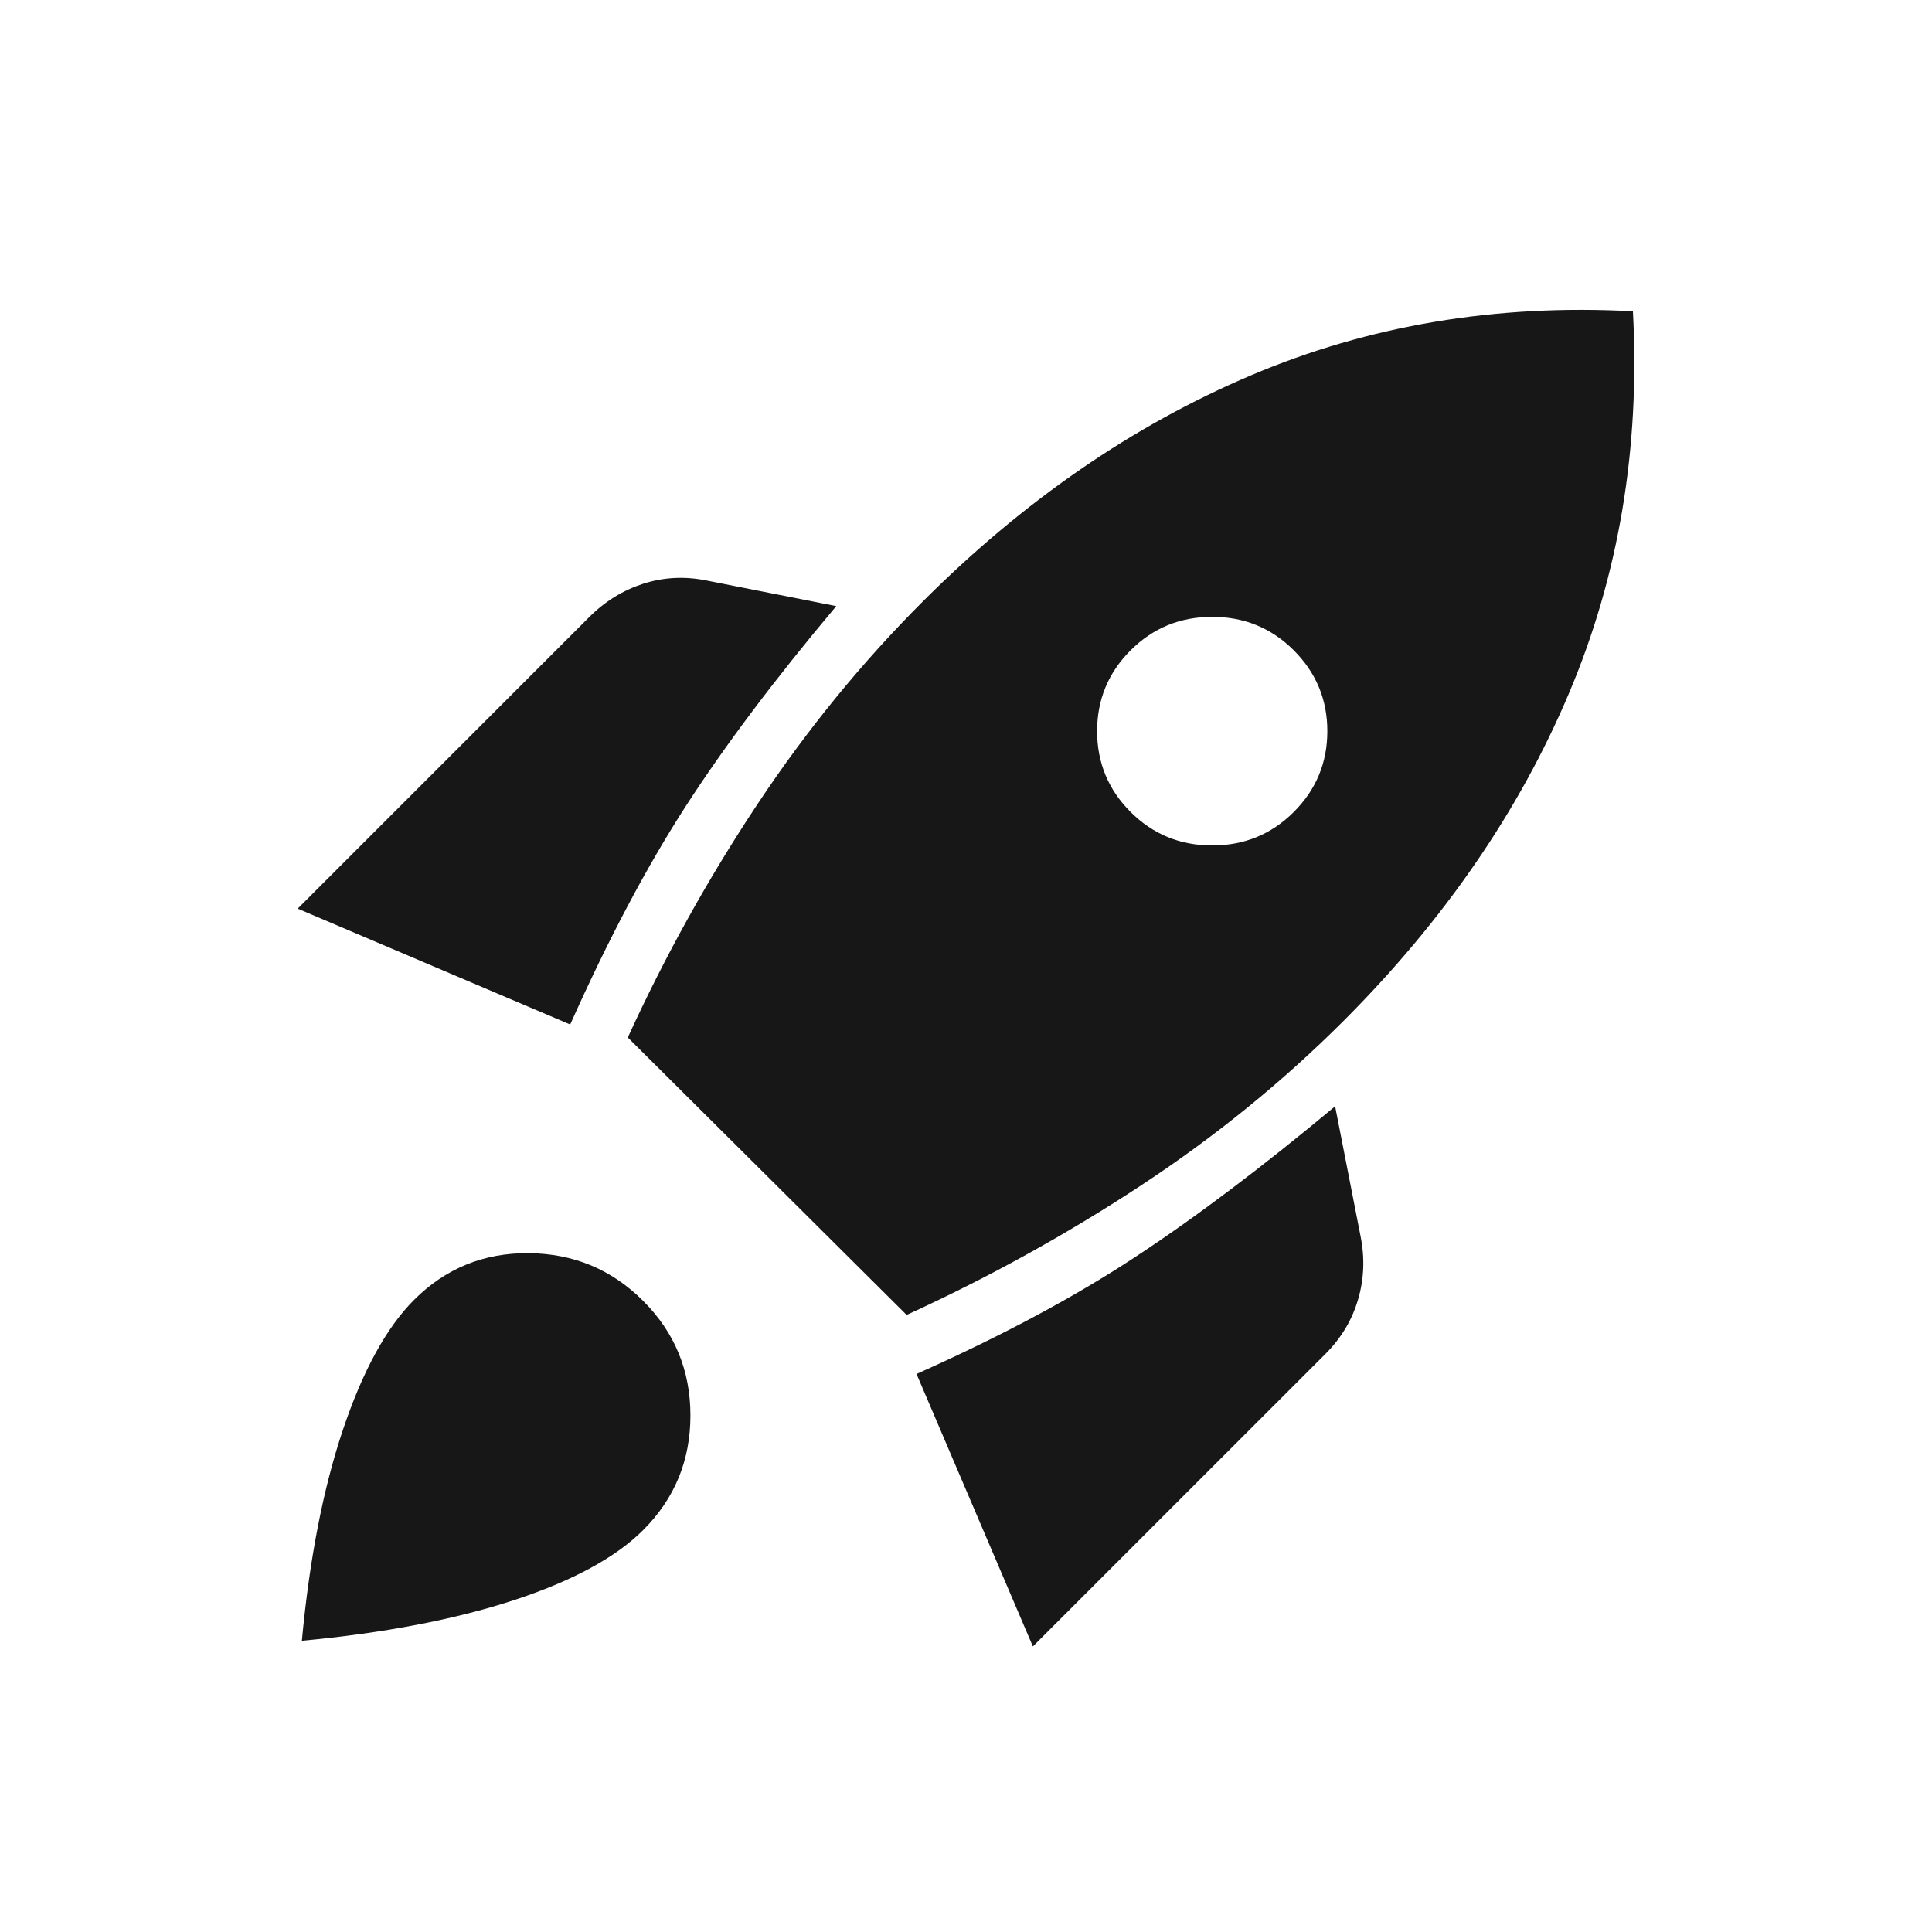 <svg width="36" height="36" viewBox="0 0 36 36" fill="none" xmlns="http://www.w3.org/2000/svg">
<g id="Property 1=MVP">
<mask id="mask0_296_4360" style="mask-type:alpha" maskUnits="userSpaceOnUse" x="0" y="0" width="36" height="36">
<rect id="Bounding box" width="36" height="36" fill="#D9D9D9"/>
</mask>
<g mask="url(#mask0_296_4360)">
<path id="rocket_launch" d="M5.547 16.931L10.981 11.497C11.274 11.204 11.61 10.998 11.988 10.876C12.367 10.755 12.758 10.735 13.162 10.816L15.583 11.294C14.448 12.643 13.514 13.884 12.781 15.018C12.049 16.152 11.331 17.509 10.625 19.09L5.547 16.931ZM11.698 19.332C12.391 17.817 13.195 16.369 14.112 14.988C15.028 13.607 16.057 12.346 17.198 11.205C19.071 9.332 21.108 7.929 23.308 6.995C25.508 6.061 27.881 5.663 30.427 5.8C30.563 8.346 30.166 10.719 29.235 12.919C28.305 15.119 26.903 17.155 25.03 19.028C23.89 20.167 22.628 21.191 21.244 22.1C19.86 23.009 18.41 23.809 16.894 24.502L11.698 19.332ZM21.067 15.13C21.483 15.546 21.99 15.754 22.588 15.754C23.185 15.754 23.692 15.546 24.108 15.13C24.524 14.714 24.733 14.212 24.733 13.624C24.733 13.036 24.524 12.534 24.108 12.118C23.692 11.702 23.185 11.494 22.588 11.494C21.99 11.494 21.483 11.702 21.067 12.118C20.651 12.534 20.443 13.036 20.443 13.624C20.443 14.212 20.651 14.714 21.067 15.13ZM19.246 30.679L17.078 25.602C18.659 24.896 20.014 24.172 21.142 23.43C22.271 22.689 23.516 21.75 24.878 20.614L25.352 23.035C25.433 23.439 25.418 23.831 25.306 24.213C25.195 24.595 24.993 24.932 24.701 25.225L19.246 30.679ZM7.716 24.221C8.303 23.634 9.014 23.344 9.851 23.351C10.687 23.358 11.399 23.654 11.985 24.241C12.572 24.827 12.865 25.539 12.865 26.375C12.865 27.212 12.572 27.924 11.985 28.51C11.472 29.023 10.665 29.46 9.566 29.82C8.466 30.179 7.152 30.43 5.625 30.573C5.767 29.045 6.023 27.733 6.392 26.636C6.761 25.539 7.203 24.734 7.716 24.221Z" fill="#171717"/>
</g>
</g>
</svg>
